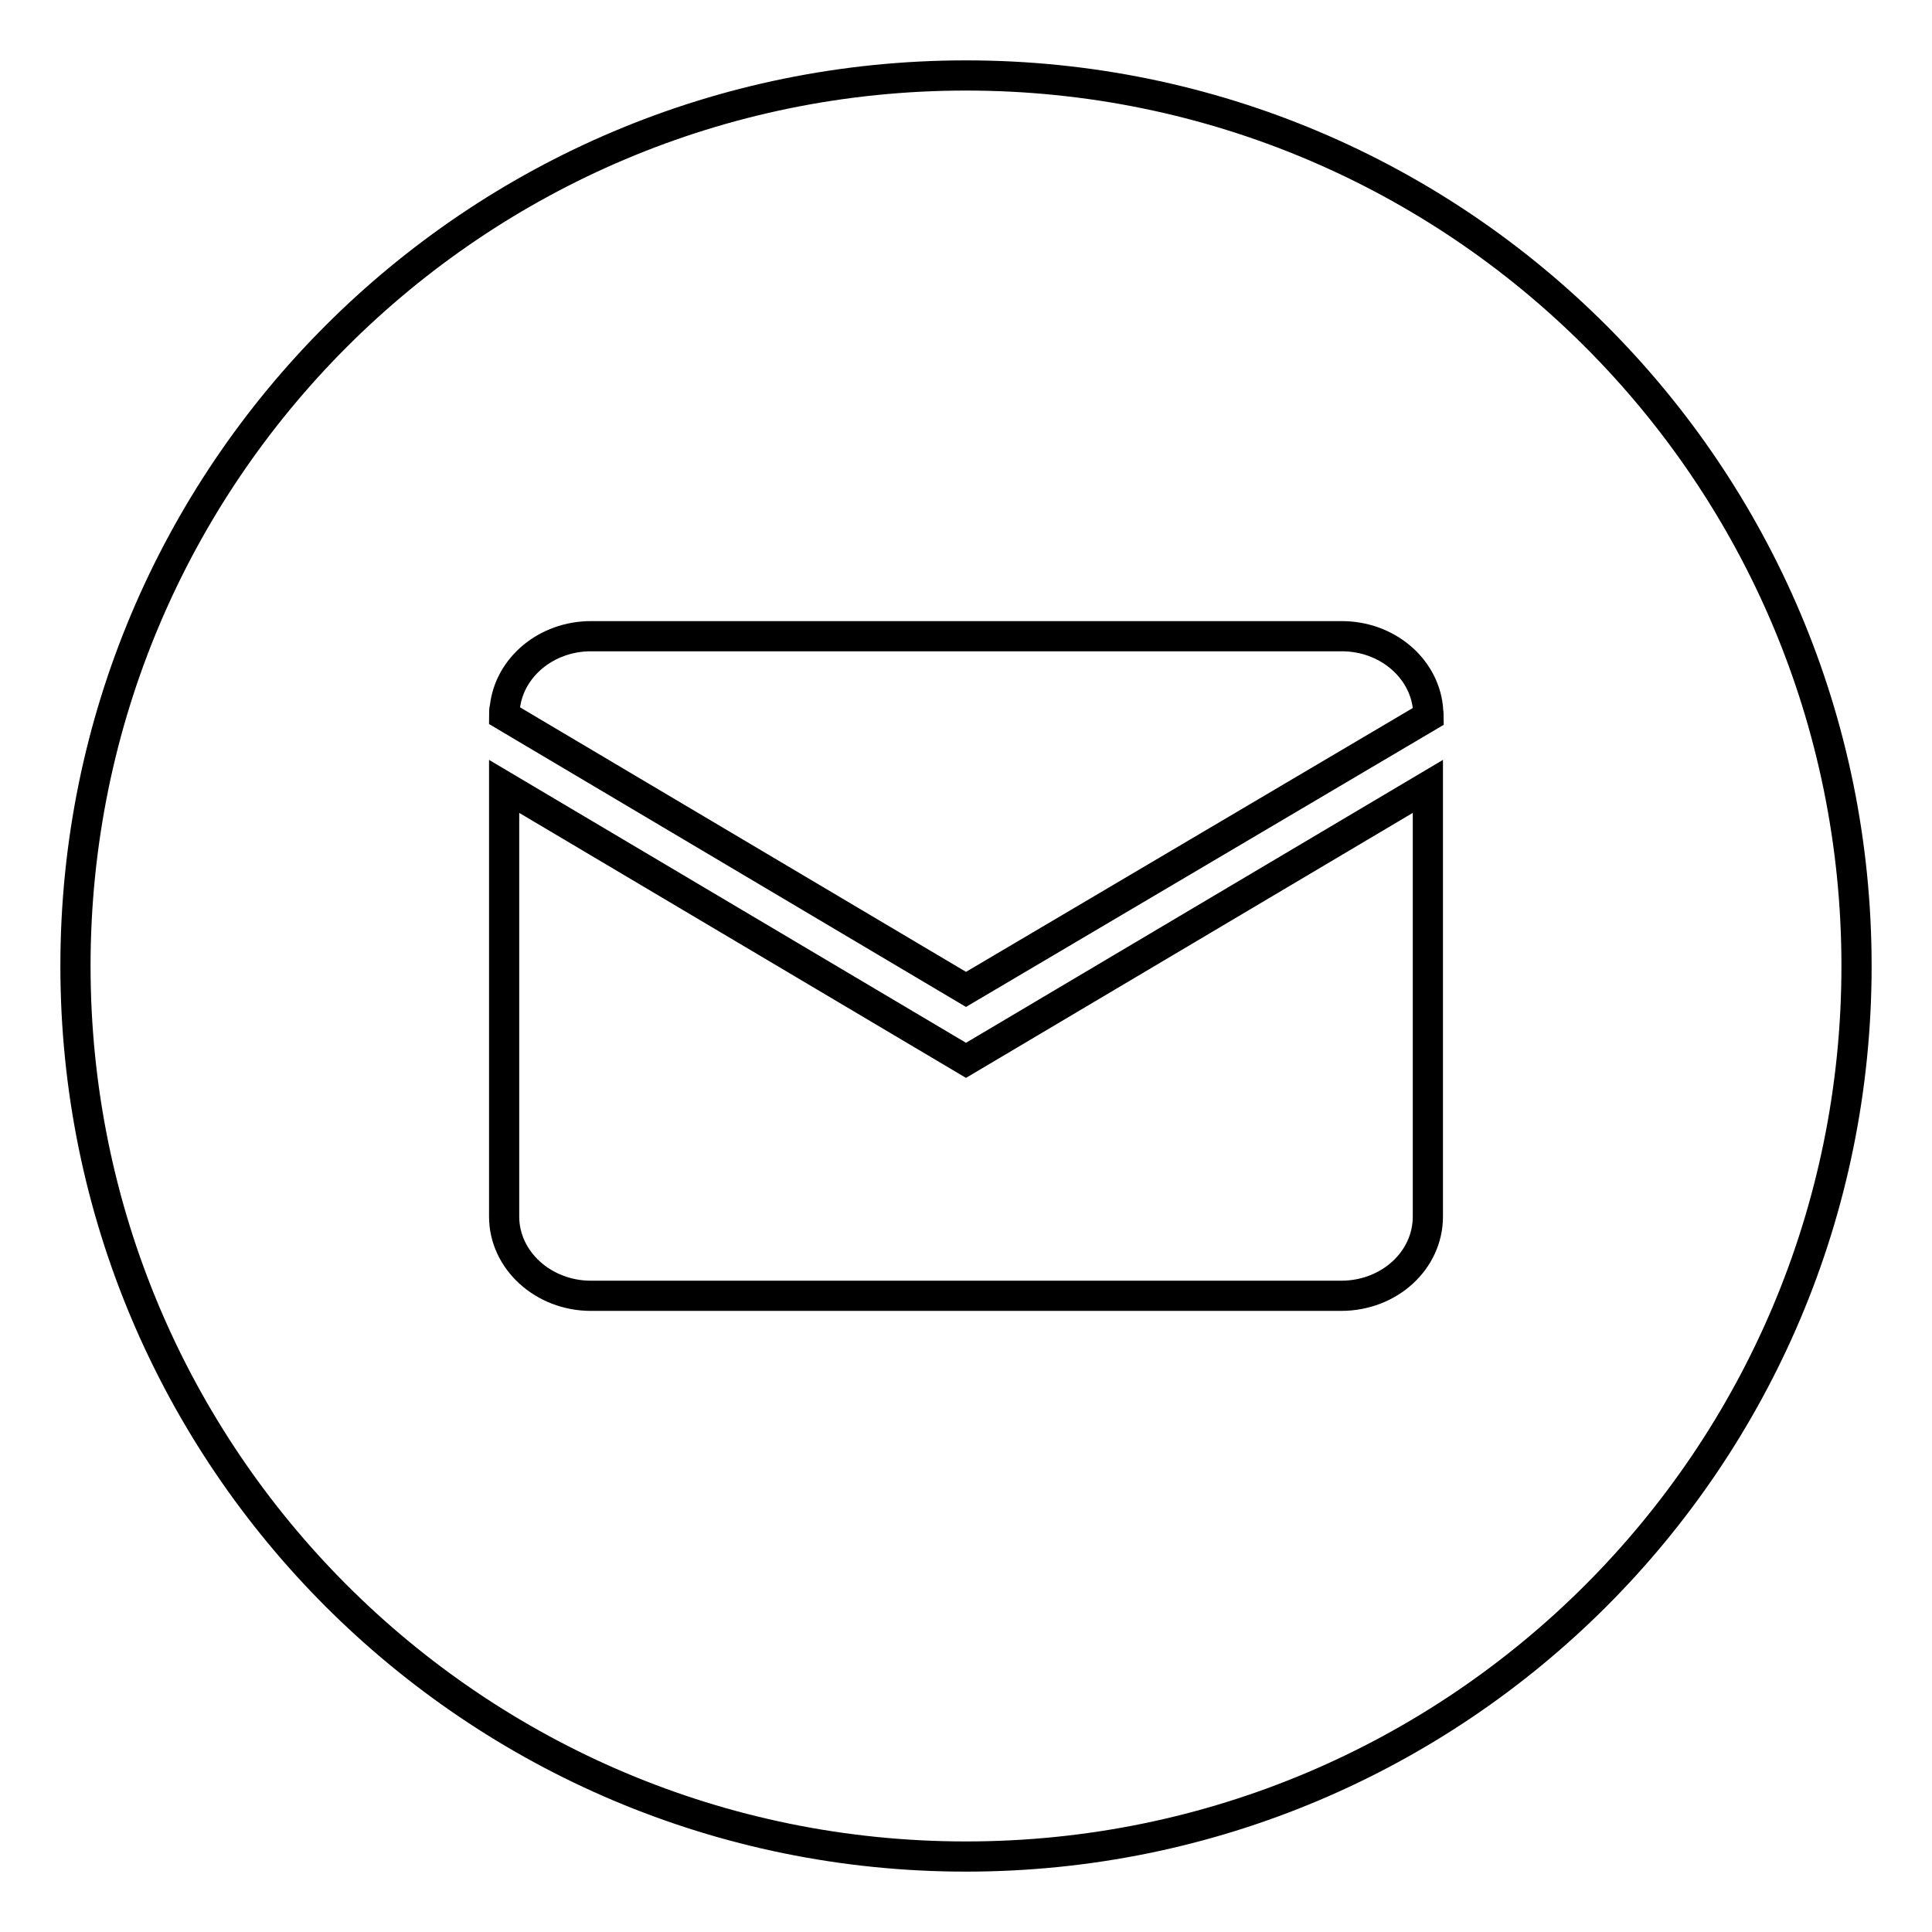 <?xml version="1.0" encoding="utf-8"?>
<!-- Svg Vector Icons : http://www.onlinewebfonts.com/icon -->
<!DOCTYPE svg PUBLIC "-//W3C//DTD SVG 1.1//EN" "http://www.w3.org/Graphics/SVG/1.1/DTD/svg11.dtd">
<svg version="1.1" xmlns="http://www.w3.org/2000/svg" xmlns:xlink="http://www.w3.org/1999/xlink" x="0px" y="0px" viewBox="0 0 256 256" enable-background="new 0 0 256 256" xml:space="preserve">
<g><g><path stroke-width="4" fill-opacity="0" stroke="#000000"  d="M128,10C62.8,10,10,62.8,10,128c0,65.2,52.8,118,118,118c65.2,0,118-52.8,118-118C246,62.8,193.2,10,128,10z M66.9,93.7c0.6-5.3,5.5-9.4,11.4-9.4l0,0h99.5c5.9,0,10.8,4.1,11.4,9.4c0,0.4,0.1,0.8,0.1,1.2L128,131.1L66.8,94.8C66.8,94.4,66.8,94.1,66.9,93.7z M189.2,161.2c0,5.8-5.1,10.5-11.5,10.5H78.3c-6.3,0-11.5-4.7-11.5-10.5v-57l61.2,36.3l61.2-36.3V161.2z"/></g></g>
</svg>